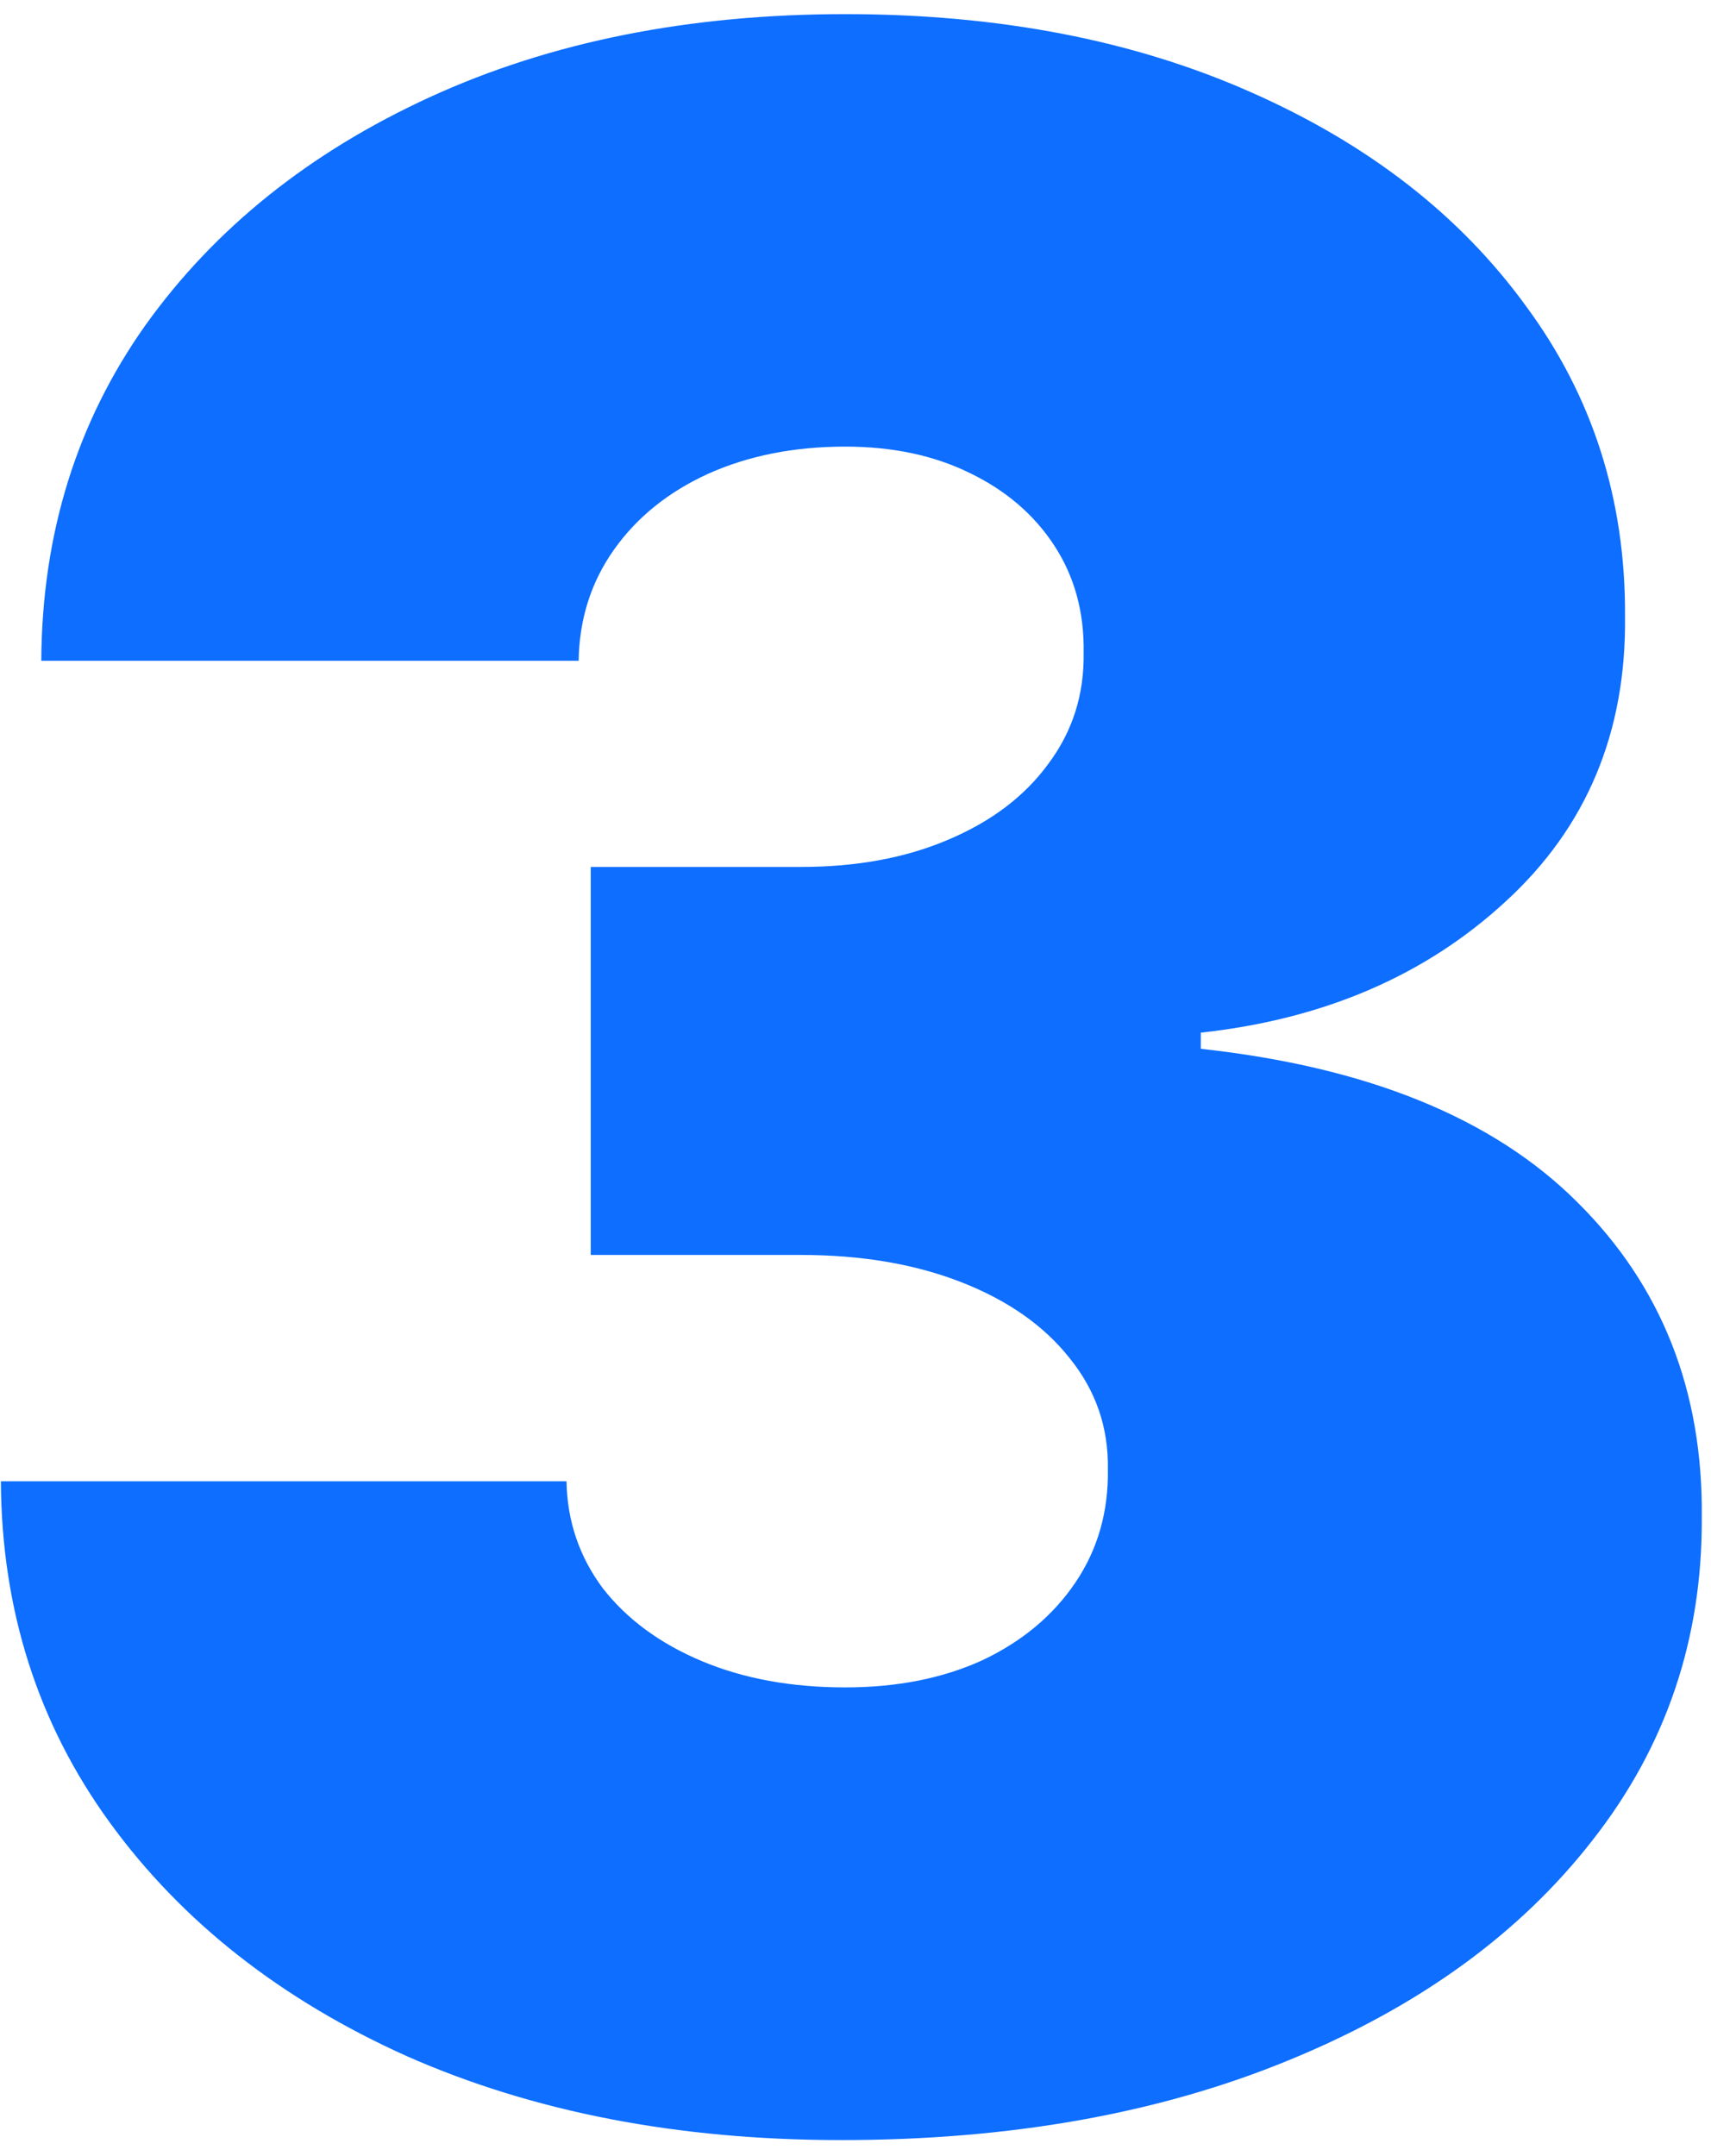<?xml version="1.0" encoding="UTF-8"?> <svg xmlns="http://www.w3.org/2000/svg" width="77" height="97" viewBox="0 0 77 97" fill="none"> <path d="M37.858 96.273C30.525 96.273 24.009 95.015 18.312 92.5C12.646 89.954 8.191 86.454 4.949 82C1.706 77.546 0.07 72.424 0.04 66.636H25.494C25.525 68.424 26.07 70.03 27.131 71.454C28.222 72.849 29.706 73.939 31.585 74.727C33.464 75.515 35.615 75.909 38.04 75.909C40.373 75.909 42.434 75.5 44.222 74.682C46.01 73.833 47.403 72.667 48.403 71.182C49.403 69.697 49.888 68 49.858 66.091C49.888 64.212 49.312 62.545 48.131 61.091C46.979 59.636 45.358 58.5 43.267 57.682C41.176 56.864 38.767 56.455 36.04 56.455H26.585V39H36.04C38.555 39 40.767 38.591 42.676 37.773C44.615 36.955 46.115 35.818 47.176 34.364C48.267 32.909 48.797 31.242 48.767 29.364C48.797 27.546 48.358 25.939 47.449 24.546C46.54 23.151 45.267 22.061 43.631 21.273C42.025 20.485 40.161 20.091 38.04 20.091C35.737 20.091 33.676 20.5 31.858 21.318C30.07 22.136 28.661 23.273 27.631 24.727C26.6 26.182 26.07 27.849 26.04 29.727H1.858C1.888 24.03 3.449 19 6.54 14.636C9.661 10.273 13.934 6.848 19.358 4.364C24.782 1.879 31.009 0.636 38.04 0.636C44.919 0.636 50.994 1.803 56.267 4.136C61.57 6.47 65.706 9.682 68.676 13.773C71.676 17.833 73.161 22.485 73.131 27.727C73.191 32.939 71.403 37.212 67.767 40.545C64.161 43.879 59.585 45.849 54.04 46.455V47.182C61.555 48 67.206 50.303 70.994 54.091C74.782 57.849 76.646 62.576 76.585 68.273C76.615 73.727 74.979 78.561 71.676 82.773C68.403 86.985 63.843 90.288 57.994 92.682C52.176 95.076 45.464 96.273 37.858 96.273Z" fill="#0D6EFF"></path> </svg> 